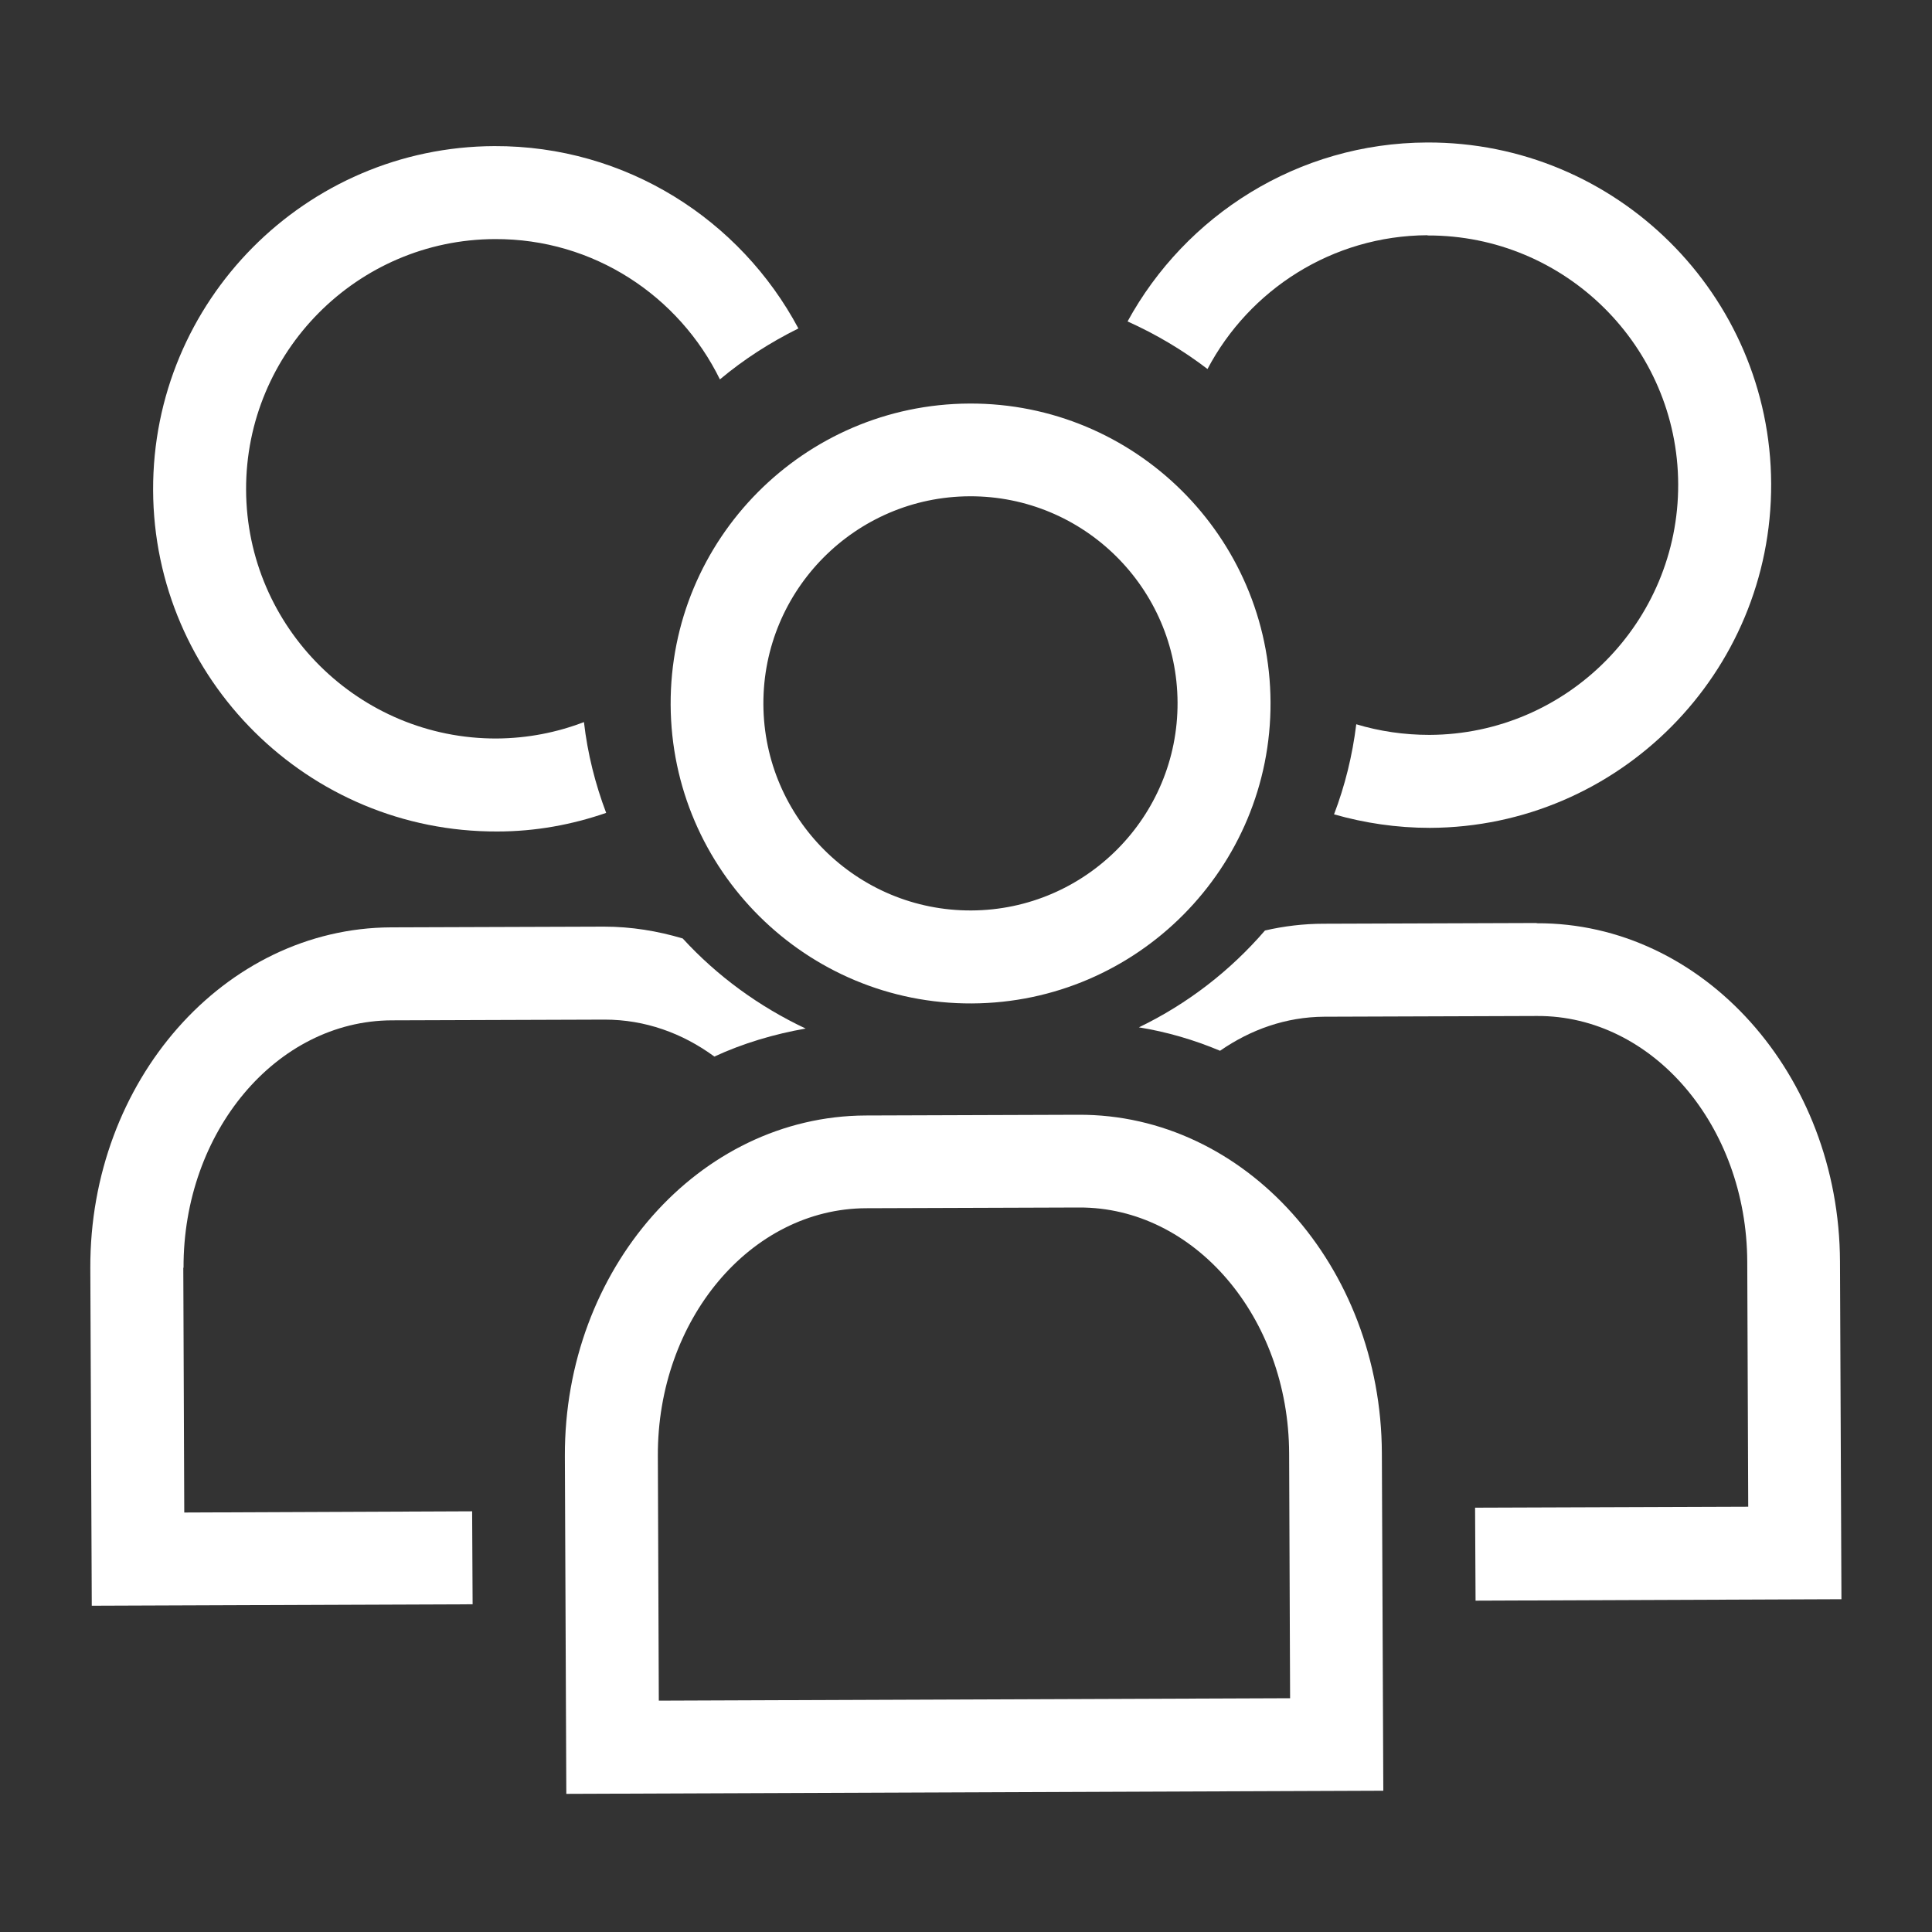 <?xml version="1.0" encoding="UTF-8"?> <svg xmlns="http://www.w3.org/2000/svg" id="Ebene_1" version="1.1" viewBox="0 0 80 80"><rect x="0" y="0" width="80" height="80" fill="#333333" stroke="none"/><defs><style> .st0 { fill: #fff; } </style></defs><path class="st0" d="M27.77,29.18c.03,6.85,5.62,12.4,12.47,12.37,6.85-.03,12.4-5.62,12.37-12.47-.03-6.85-5.62-12.4-12.47-12.37-6.85.03-12.4,5.62-12.37,12.47ZM40.15,20.55c4.73-.02,8.59,3.81,8.61,8.54s-3.81,8.59-8.54,8.61c-4.73.02-8.59-3.81-8.61-8.54-.02-4.73,3.81-8.59,8.54-8.61Z"></path><path class="st0" d="M44.66,46.16l-8.82.03c-6.9.03-12.48,6.36-12.45,14.11l.06,13.98,33.83-.13-.06-13.98c-.03-7.75-5.67-14.04-12.56-14.01ZM53.42,70.32l-26.14.1-.04-10.14c-.02-5.63,3.84-10.23,8.62-10.25l8.82-.03c4.78-.02,8.68,4.55,8.7,10.18l.04,10.14Z"></path><path class="st0" d="M59.11,9.75c5.7-.02,10.36,4.6,10.38,10.3.02,5.7-4.6,10.36-10.3,10.38-1.05,0-2.07-.15-3.03-.44-.16,1.3-.47,2.55-.92,3.73,1.26.36,2.59.56,3.97.56,7.82-.03,14.16-6.42,14.13-14.25-.03-7.82-6.42-14.16-14.25-14.13-5.35.02-10,3.02-12.4,7.41,1.18.53,2.29,1.19,3.31,1.97,1.73-3.28,5.16-5.52,9.11-5.54Z"></path><path class="st0" d="M20.59,34.43c1.58,0,3.09-.28,4.51-.77-.45-1.19-.77-2.45-.92-3.76-1.12.43-2.33.67-3.61.68-5.7.02-10.36-4.6-10.38-10.3-.02-5.7,4.6-10.36,10.3-10.38,4.09-.02,7.63,2.36,9.32,5.81.99-.83,2.08-1.53,3.25-2.11-2.4-4.5-7.14-7.57-12.59-7.55-7.82.03-14.16,6.42-14.13,14.25.03,7.82,6.42,14.16,14.25,14.13Z"></path><path class="st0" d="M7.6,52.5c-.02-5.63,3.84-10.23,8.62-10.25l8.82-.03c1.67,0,3.22.56,4.54,1.53,1.19-.55,2.47-.93,3.78-1.16-1.93-.91-3.66-2.17-5.09-3.73-1.04-.31-2.13-.49-3.26-.49l-8.82.03c-6.9.03-12.48,6.36-12.45,14.11l.06,13.98,15.77-.06-.02-3.85-11.92.05-.04-10.14Z"></path><path class="st0" d="M63.63,38.22l-8.82.03c-.83,0-1.65.1-2.43.28-1.44,1.67-3.21,3.04-5.22,4.01,1.17.19,2.29.52,3.36.97,1.27-.88,2.73-1.4,4.31-1.41l8.82-.03c4.78-.02,8.68,4.55,8.7,10.18l.04,10.14-11.31.04.02,3.85,15.15-.06-.06-13.98c-.03-7.75-5.67-14.04-12.56-14.01Z"></path></svg> 